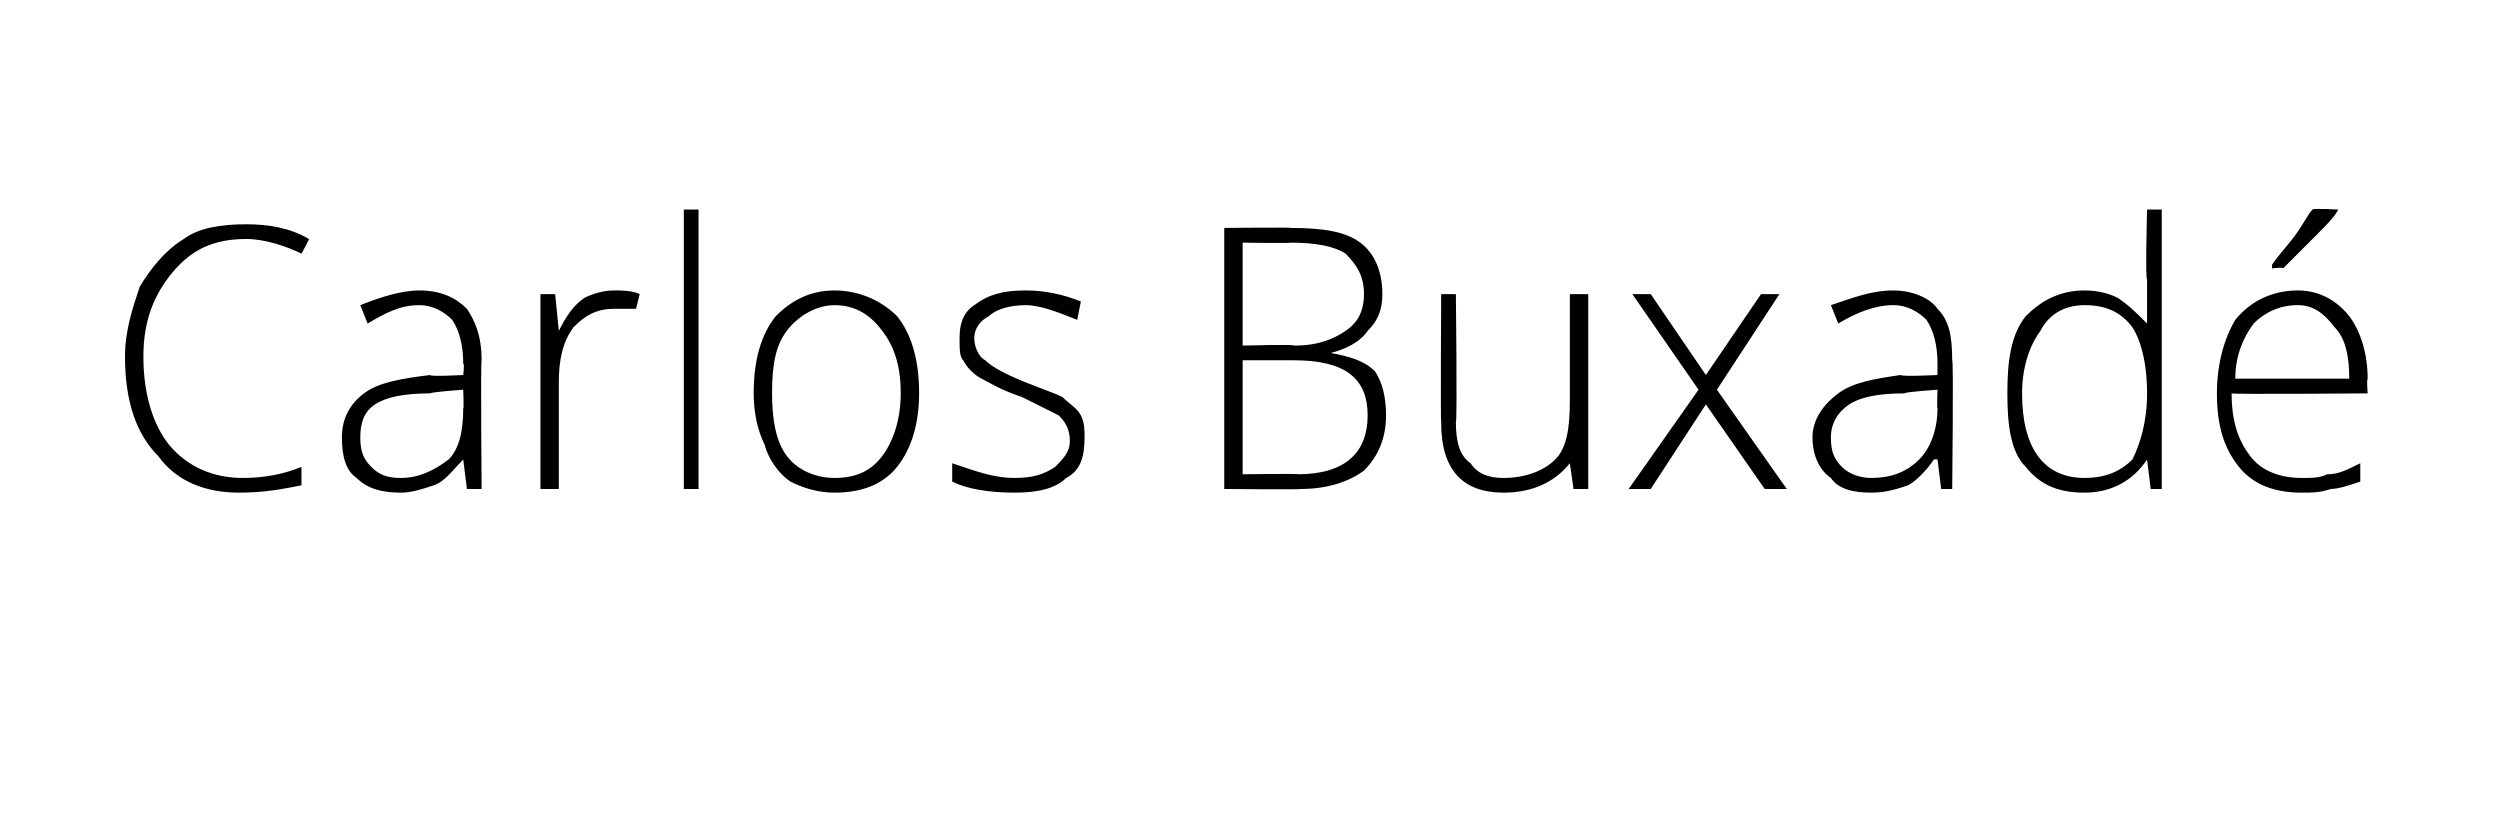 <?xml version="1.0" standalone="no"?><!DOCTYPE svg PUBLIC "-//W3C//DTD SVG 1.1//EN" "http://www.w3.org/Graphics/SVG/1.1/DTD/svg11.dtd"><svg xmlns="http://www.w3.org/2000/svg" version="1.1" width="68px" height="22.4px" viewBox="0 0 68 22.4">  <desc>Carlos Buxad</desc>  <defs/>  <g id="Polygon156689">    <path d="M 8.2 6.9 C 7.8 6.7 7.2 6.5 6.7 6.5 C 5.8 6.5 5.2 6.8 4.7 7.4 C 4.2 8 3.9 8.7 3.9 9.7 C 3.9 10.8 4.2 11.6 4.6 12.1 C 5.1 12.7 5.8 13 6.6 13 C 7.2 13 7.7 12.9 8.2 12.7 C 8.2 12.7 8.2 13.2 8.2 13.2 C 7.7 13.3 7.2 13.4 6.5 13.4 C 5.6 13.4 4.8 13.1 4.3 12.4 C 3.7 11.8 3.4 10.9 3.4 9.7 C 3.4 9 3.6 8.4 3.8 7.8 C 4.1 7.3 4.5 6.8 5 6.5 C 5.4 6.2 6 6.1 6.7 6.1 C 7.3 6.1 7.9 6.2 8.4 6.5 C 8.44 6.47 8.2 6.9 8.2 6.9 C 8.2 6.9 8.25 6.92 8.2 6.9 Z M 12.7 13.3 L 12.6 12.5 C 12.6 12.5 12.58 12.48 12.6 12.5 C 12.3 12.8 12.1 13.1 11.8 13.2 C 11.5 13.3 11.2 13.4 10.9 13.4 C 10.4 13.4 10 13.3 9.7 13 C 9.4 12.8 9.3 12.4 9.3 11.9 C 9.3 11.4 9.5 11 9.9 10.7 C 10.3 10.4 10.9 10.3 11.7 10.2 C 11.68 10.25 12.6 10.2 12.6 10.2 C 12.6 10.2 12.64 9.87 12.6 9.9 C 12.6 9.4 12.5 9 12.3 8.7 C 12.1 8.5 11.8 8.3 11.4 8.3 C 10.9 8.3 10.5 8.5 10 8.8 C 10 8.8 9.8 8.3 9.8 8.3 C 10.3 8.1 10.9 7.9 11.4 7.9 C 12 7.9 12.4 8.1 12.7 8.4 C 12.9 8.7 13.1 9.1 13.1 9.8 C 13.07 9.79 13.1 13.3 13.1 13.3 L 12.7 13.3 Z M 10.9 13 C 11.4 13 11.8 12.8 12.2 12.5 C 12.5 12.2 12.6 11.7 12.6 11.1 C 12.62 11.14 12.6 10.6 12.6 10.6 C 12.6 10.6 11.74 10.66 11.7 10.7 C 11 10.7 10.5 10.8 10.2 11 C 9.9 11.2 9.8 11.5 9.8 11.9 C 9.8 12.3 9.9 12.5 10.1 12.7 C 10.3 12.9 10.5 13 10.9 13 Z M 16.7 7.9 C 16.9 7.9 17.2 7.9 17.4 8 C 17.4 8 17.3 8.4 17.3 8.4 C 17.1 8.4 16.9 8.4 16.7 8.4 C 16.2 8.4 15.9 8.6 15.6 8.9 C 15.3 9.3 15.2 9.8 15.2 10.4 C 15.2 10.39 15.2 13.3 15.2 13.3 L 14.7 13.3 L 14.7 8 L 15.1 8 L 15.2 9 C 15.2 9 15.21 8.97 15.2 9 C 15.4 8.6 15.6 8.3 15.9 8.1 C 16.1 8 16.4 7.9 16.7 7.9 Z M 19 13.3 L 18.6 13.3 L 18.6 5.7 L 19 5.7 L 19 13.3 Z M 25 10.7 C 25 11.5 24.8 12.2 24.4 12.7 C 24 13.2 23.4 13.4 22.7 13.4 C 22.3 13.4 21.9 13.3 21.5 13.1 C 21.2 12.9 20.9 12.5 20.8 12.1 C 20.6 11.7 20.5 11.2 20.5 10.7 C 20.5 9.8 20.7 9.1 21.1 8.6 C 21.5 8.2 22 7.9 22.7 7.9 C 23.4 7.9 24 8.2 24.4 8.6 C 24.8 9.1 25 9.8 25 10.7 Z M 21 10.7 C 21 11.4 21.1 12 21.4 12.4 C 21.7 12.8 22.2 13 22.7 13 C 23.3 13 23.7 12.8 24 12.4 C 24.3 12 24.5 11.4 24.5 10.7 C 24.5 9.9 24.3 9.4 24 9 C 23.7 8.6 23.3 8.3 22.7 8.3 C 22.2 8.3 21.7 8.6 21.4 9 C 21.1 9.4 21 9.9 21 10.7 Z M 29.5 11.9 C 29.5 12.4 29.4 12.8 29 13 C 28.7 13.3 28.2 13.4 27.6 13.4 C 26.9 13.4 26.3 13.3 25.9 13.1 C 25.9 13.1 25.9 12.6 25.9 12.6 C 26.5 12.8 27 13 27.6 13 C 28.1 13 28.4 12.9 28.7 12.7 C 28.9 12.5 29.1 12.3 29.1 12 C 29.1 11.7 29 11.5 28.8 11.3 C 28.6 11.2 28.2 11 27.8 10.8 C 27.2 10.6 26.9 10.4 26.7 10.3 C 26.5 10.2 26.3 10 26.2 9.8 C 26.1 9.7 26.1 9.5 26.1 9.2 C 26.1 8.8 26.2 8.5 26.5 8.3 C 26.9 8 27.3 7.9 27.9 7.9 C 28.4 7.9 28.9 8 29.4 8.2 C 29.4 8.2 29.3 8.7 29.3 8.7 C 28.8 8.5 28.3 8.3 27.9 8.3 C 27.5 8.3 27.1 8.4 26.9 8.6 C 26.7 8.7 26.5 8.9 26.5 9.2 C 26.5 9.4 26.6 9.7 26.8 9.8 C 27 10 27.4 10.2 27.9 10.4 C 28.4 10.6 28.7 10.7 28.9 10.8 C 29.1 11 29.3 11.1 29.4 11.3 C 29.5 11.5 29.5 11.7 29.5 11.9 Z M 33.3 6.2 C 33.3 6.2 35.14 6.18 35.1 6.2 C 36 6.2 36.6 6.3 37 6.6 C 37.4 6.9 37.6 7.4 37.6 8 C 37.6 8.4 37.5 8.7 37.2 9 C 37 9.3 36.6 9.5 36.2 9.6 C 36.2 9.6 36.2 9.6 36.2 9.6 C 36.7 9.7 37.1 9.8 37.4 10.1 C 37.6 10.4 37.7 10.8 37.7 11.3 C 37.7 11.9 37.5 12.4 37.1 12.8 C 36.7 13.1 36.1 13.3 35.4 13.3 C 35.36 13.32 33.3 13.3 33.3 13.3 L 33.3 6.2 Z M 33.8 9.4 C 33.8 9.4 35.25 9.36 35.2 9.4 C 35.9 9.4 36.3 9.2 36.6 9 C 36.9 8.8 37.1 8.5 37.1 8 C 37.1 7.5 36.9 7.2 36.6 6.9 C 36.3 6.7 35.8 6.6 35.1 6.6 C 35.12 6.62 33.8 6.6 33.8 6.6 L 33.8 9.4 Z M 33.8 9.8 L 33.8 12.9 C 33.8 12.9 35.35 12.88 35.3 12.9 C 36.6 12.9 37.2 12.3 37.2 11.3 C 37.2 10.3 36.6 9.8 35.2 9.8 C 35.25 9.8 33.8 9.8 33.8 9.8 Z M 39.6 8 C 39.6 8 39.64 11.45 39.6 11.5 C 39.6 12 39.7 12.4 40 12.6 C 40.2 12.9 40.5 13 40.9 13 C 41.5 13 42 12.8 42.3 12.5 C 42.6 12.2 42.7 11.7 42.7 10.9 C 42.7 10.94 42.7 8 42.7 8 L 43.2 8 L 43.2 13.3 L 42.8 13.3 L 42.7 12.6 C 42.7 12.6 42.65 12.59 42.7 12.6 C 42.3 13.1 41.7 13.4 40.9 13.4 C 39.8 13.4 39.2 12.8 39.2 11.5 C 39.18 11.48 39.2 8 39.2 8 L 39.6 8 Z M 46.2 10.6 L 44.4 8 L 44.9 8 L 46.4 10.2 L 47.9 8 L 48.4 8 L 46.7 10.6 L 48.6 13.3 L 48 13.3 L 46.4 11 L 44.9 13.3 L 44.3 13.3 L 46.2 10.6 Z M 52.8 13.3 L 52.7 12.5 C 52.7 12.5 52.65 12.48 52.6 12.5 C 52.4 12.8 52.1 13.1 51.9 13.2 C 51.6 13.3 51.3 13.4 50.9 13.4 C 50.4 13.4 50 13.3 49.8 13 C 49.5 12.8 49.3 12.4 49.3 11.9 C 49.3 11.4 49.6 11 50 10.7 C 50.4 10.4 51 10.3 51.7 10.2 C 51.74 10.25 52.7 10.2 52.7 10.2 C 52.7 10.2 52.7 9.87 52.7 9.9 C 52.7 9.4 52.6 9 52.4 8.7 C 52.2 8.5 51.9 8.3 51.5 8.3 C 51 8.3 50.5 8.5 50 8.8 C 50 8.8 49.8 8.3 49.8 8.3 C 50.4 8.1 50.9 7.9 51.5 7.9 C 52 7.9 52.5 8.1 52.7 8.4 C 53 8.7 53.1 9.1 53.1 9.8 C 53.14 9.79 53.1 13.3 53.1 13.3 L 52.8 13.3 Z M 50.9 13 C 51.5 13 51.9 12.8 52.2 12.5 C 52.5 12.2 52.7 11.7 52.7 11.1 C 52.68 11.14 52.7 10.6 52.7 10.6 C 52.7 10.6 51.8 10.66 51.8 10.7 C 51.1 10.7 50.6 10.8 50.3 11 C 50 11.2 49.8 11.5 49.8 11.9 C 49.8 12.3 49.9 12.5 50.1 12.7 C 50.3 12.9 50.6 13 50.9 13 Z M 56.7 7.9 C 57.1 7.9 57.4 8 57.6 8.1 C 57.9 8.3 58.1 8.5 58.4 8.8 C 58.4 8.8 58.4 8.8 58.4 8.8 C 58.4 8.4 58.4 8 58.4 7.6 C 58.35 7.63 58.4 5.7 58.4 5.7 L 58.8 5.7 L 58.8 13.3 L 58.5 13.3 L 58.4 12.5 C 58.4 12.5 58.35 12.51 58.4 12.5 C 58 13.1 57.4 13.4 56.7 13.4 C 56 13.4 55.5 13.2 55.1 12.7 C 54.7 12.3 54.6 11.6 54.6 10.7 C 54.6 9.8 54.7 9.1 55.1 8.6 C 55.5 8.2 56 7.9 56.7 7.9 Z M 56.7 8.3 C 56.1 8.3 55.7 8.6 55.5 9 C 55.2 9.4 55 10 55 10.7 C 55 12.2 55.6 13 56.7 13 C 57.3 13 57.7 12.8 58 12.5 C 58.2 12.1 58.4 11.5 58.4 10.7 C 58.4 10.7 58.4 10.7 58.4 10.7 C 58.4 9.8 58.2 9.2 58 8.9 C 57.7 8.5 57.3 8.3 56.7 8.3 Z M 62.6 13.4 C 61.9 13.4 61.3 13.2 60.9 12.7 C 60.5 12.2 60.3 11.6 60.3 10.7 C 60.3 9.9 60.5 9.2 60.8 8.7 C 61.2 8.2 61.8 7.9 62.5 7.9 C 63 7.9 63.5 8.1 63.9 8.6 C 64.2 9 64.4 9.6 64.4 10.3 C 64.37 10.34 64.4 10.7 64.4 10.7 C 64.4 10.7 60.74 10.73 60.7 10.7 C 60.7 11.5 60.9 12 61.2 12.4 C 61.5 12.8 62 13 62.6 13 C 62.9 13 63.1 13 63.3 12.9 C 63.6 12.9 63.8 12.8 64.2 12.6 C 64.2 12.6 64.2 13.1 64.2 13.1 C 63.9 13.2 63.6 13.3 63.4 13.3 C 63.1 13.4 62.9 13.4 62.6 13.4 Z M 62.5 8.3 C 62 8.3 61.6 8.5 61.3 8.8 C 61 9.2 60.8 9.7 60.8 10.3 C 60.8 10.3 63.9 10.3 63.9 10.3 C 63.9 9.7 63.8 9.2 63.5 8.9 C 63.2 8.5 62.9 8.3 62.5 8.3 Z M 61.8 7.2 C 62 6.9 62.3 6.6 62.5 6.3 C 62.7 6 62.8 5.8 62.9 5.7 C 62.92 5.66 63.6 5.7 63.6 5.7 C 63.6 5.7 63.58 5.74 63.6 5.7 C 63.5 5.9 63.3 6.1 63 6.4 C 62.7 6.7 62.4 7 62.1 7.3 C 62.13 7.26 61.8 7.3 61.8 7.3 C 61.8 7.3 61.8 7.18 61.8 7.2 Z " stroke="none" fill="#000"/>  </g></svg>